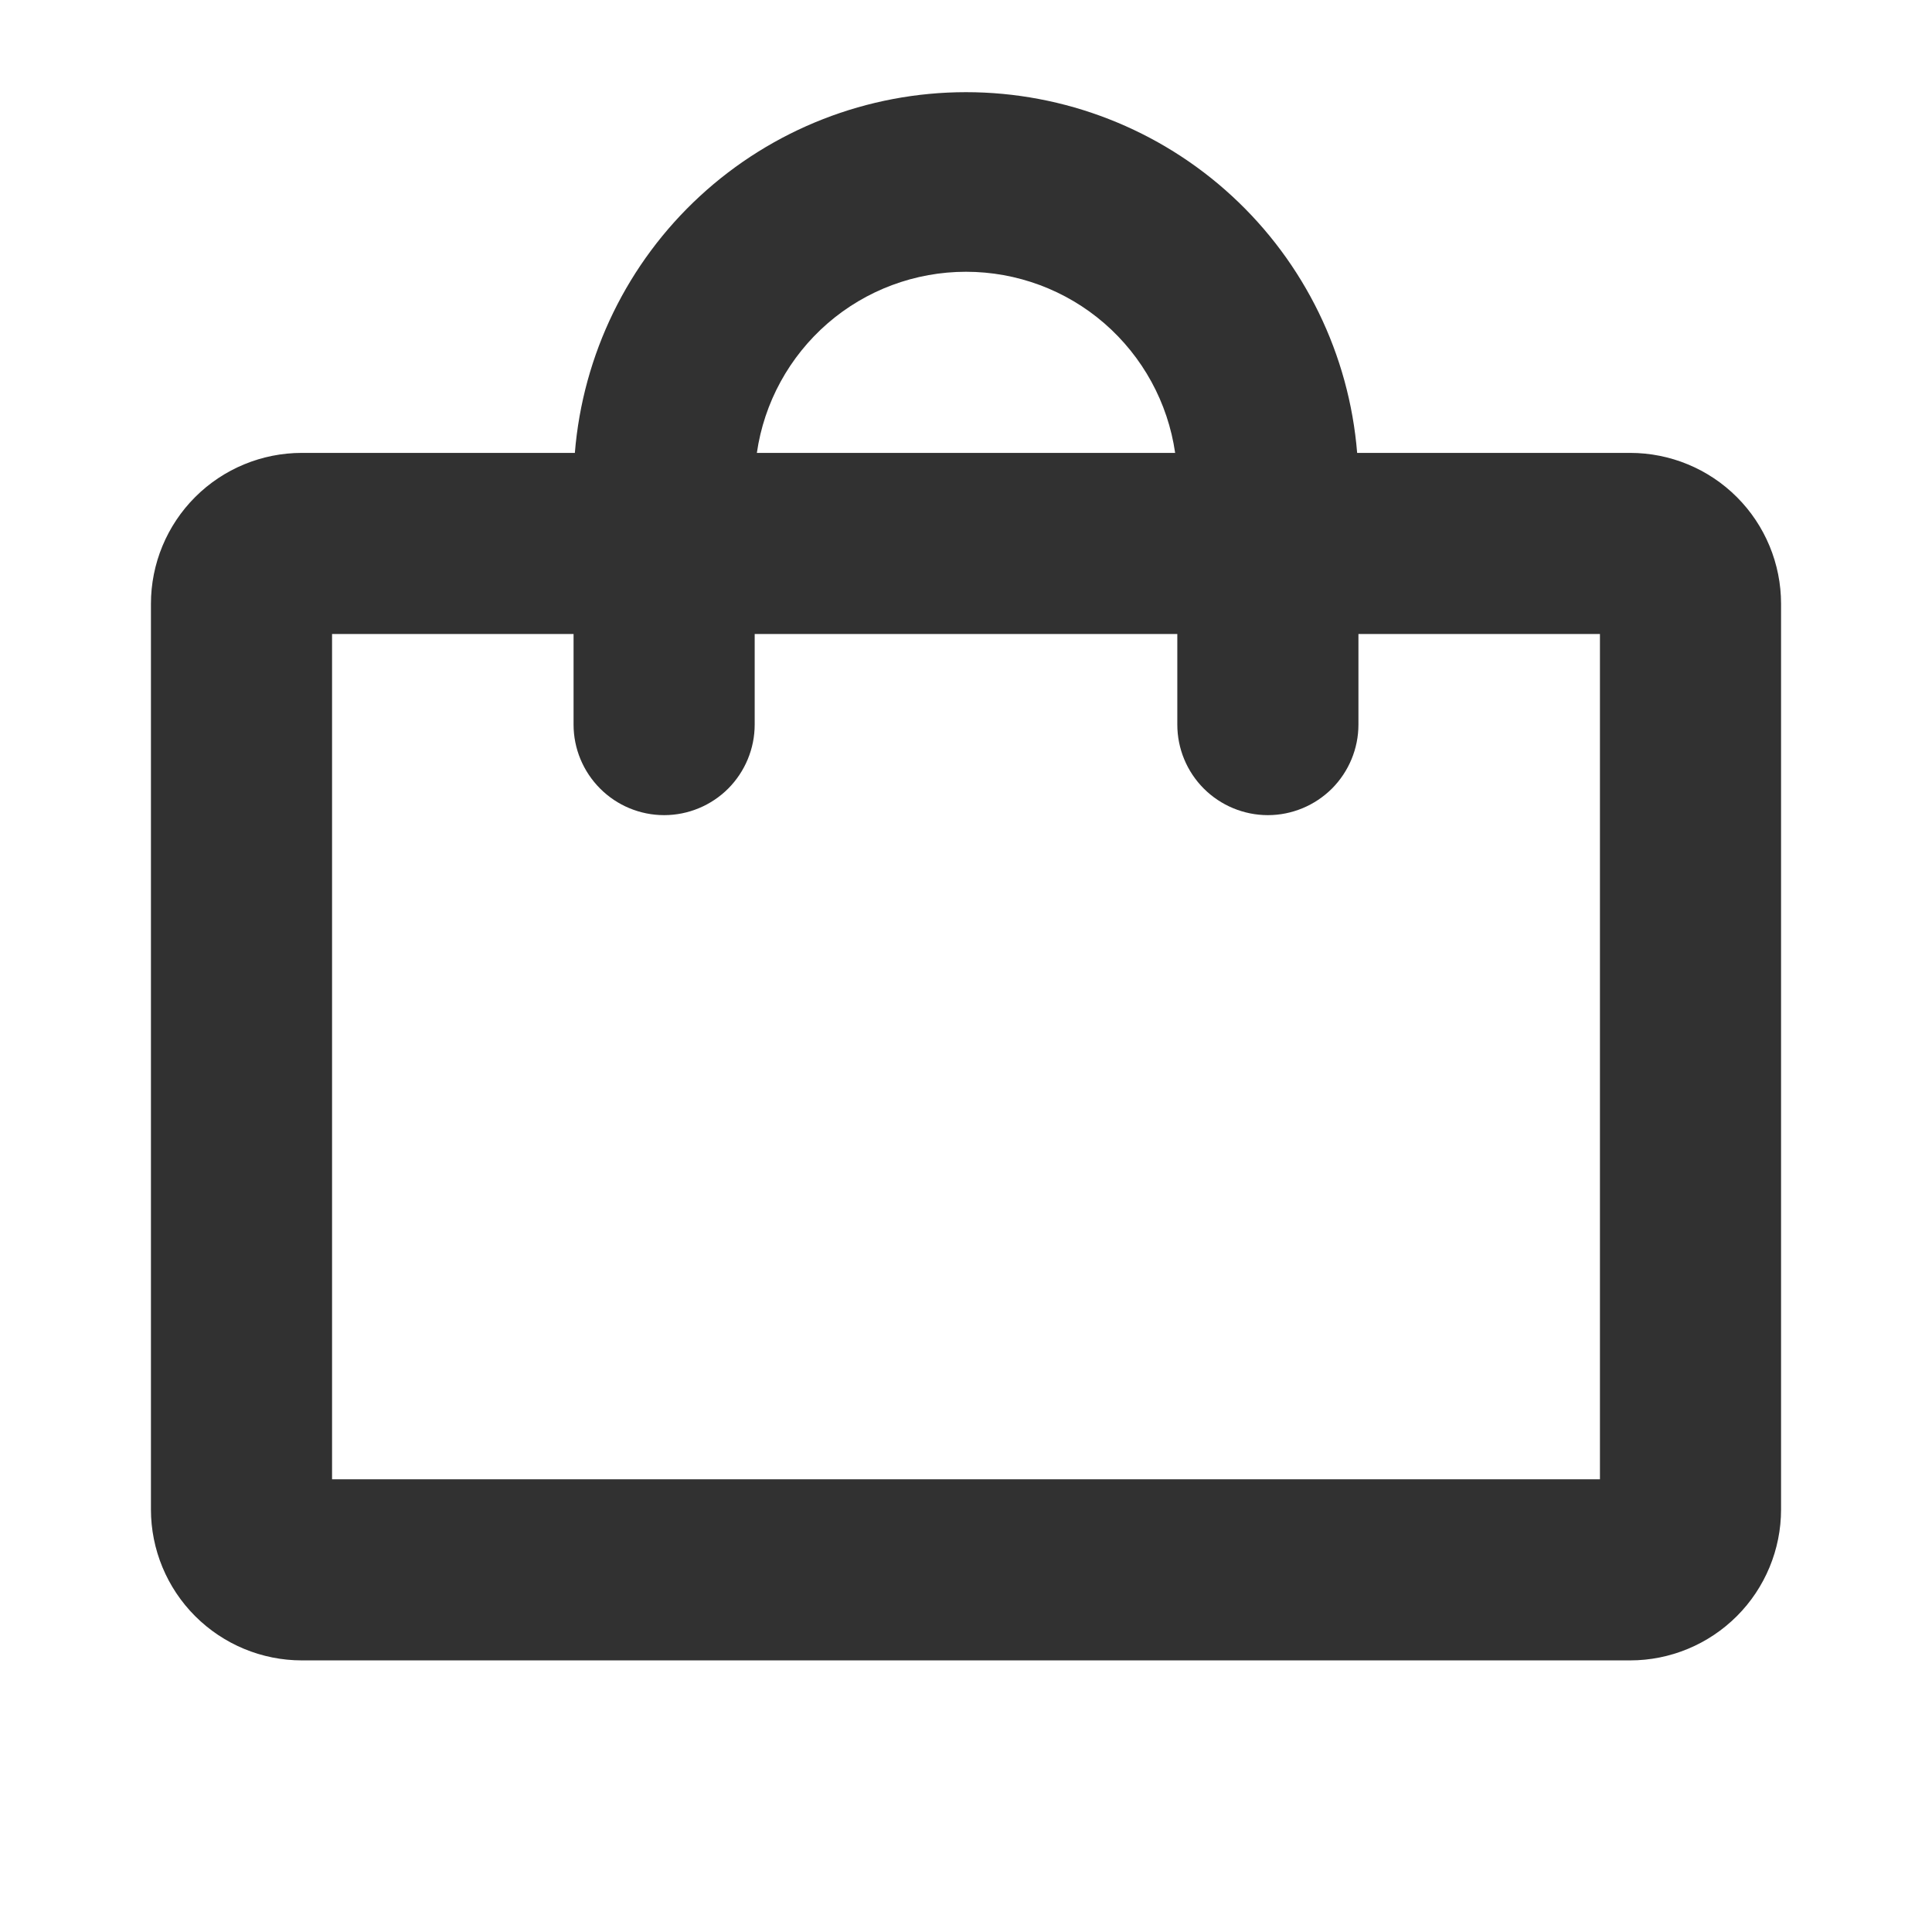 <?xml version="1.0" encoding="UTF-8"?> <svg xmlns="http://www.w3.org/2000/svg" width="24" height="24" viewBox="0 0 24 24" fill="none"><path d="M20.25 5.626H16.859C16.76 4.405 16.205 3.266 15.305 2.436C14.405 1.606 13.225 1.145 12 1.145C10.775 1.145 9.595 1.606 8.695 2.436C7.795 3.266 7.24 4.405 7.141 5.626H3.75C3.253 5.626 2.776 5.823 2.424 6.175C2.073 6.526 1.875 7.003 1.875 7.501V18.751C1.875 19.248 2.073 19.725 2.424 20.076C2.776 20.428 3.253 20.626 3.75 20.626H20.25C20.747 20.626 21.224 20.428 21.576 20.076C21.927 19.725 22.125 19.248 22.125 18.751V7.501C22.125 7.003 21.927 6.526 21.576 6.175C21.224 5.823 20.747 5.626 20.25 5.626ZM12 3.376C12.631 3.376 13.241 3.603 13.718 4.016C14.195 4.43 14.508 5.001 14.598 5.626H9.402C9.492 5.001 9.805 4.43 10.282 4.016C10.759 3.603 11.369 3.376 12 3.376ZM19.875 18.376H4.125V7.876H7.125V9.001C7.125 9.299 7.244 9.585 7.455 9.796C7.665 10.007 7.952 10.126 8.25 10.126C8.548 10.126 8.835 10.007 9.046 9.796C9.256 9.585 9.375 9.299 9.375 9.001V7.876H14.625V9.001C14.625 9.299 14.743 9.585 14.954 9.796C15.165 10.007 15.452 10.126 15.75 10.126C16.048 10.126 16.334 10.007 16.546 9.796C16.756 9.585 16.875 9.299 16.875 9.001V7.876H19.875V18.376Z" fill="#313131"></path></svg> 